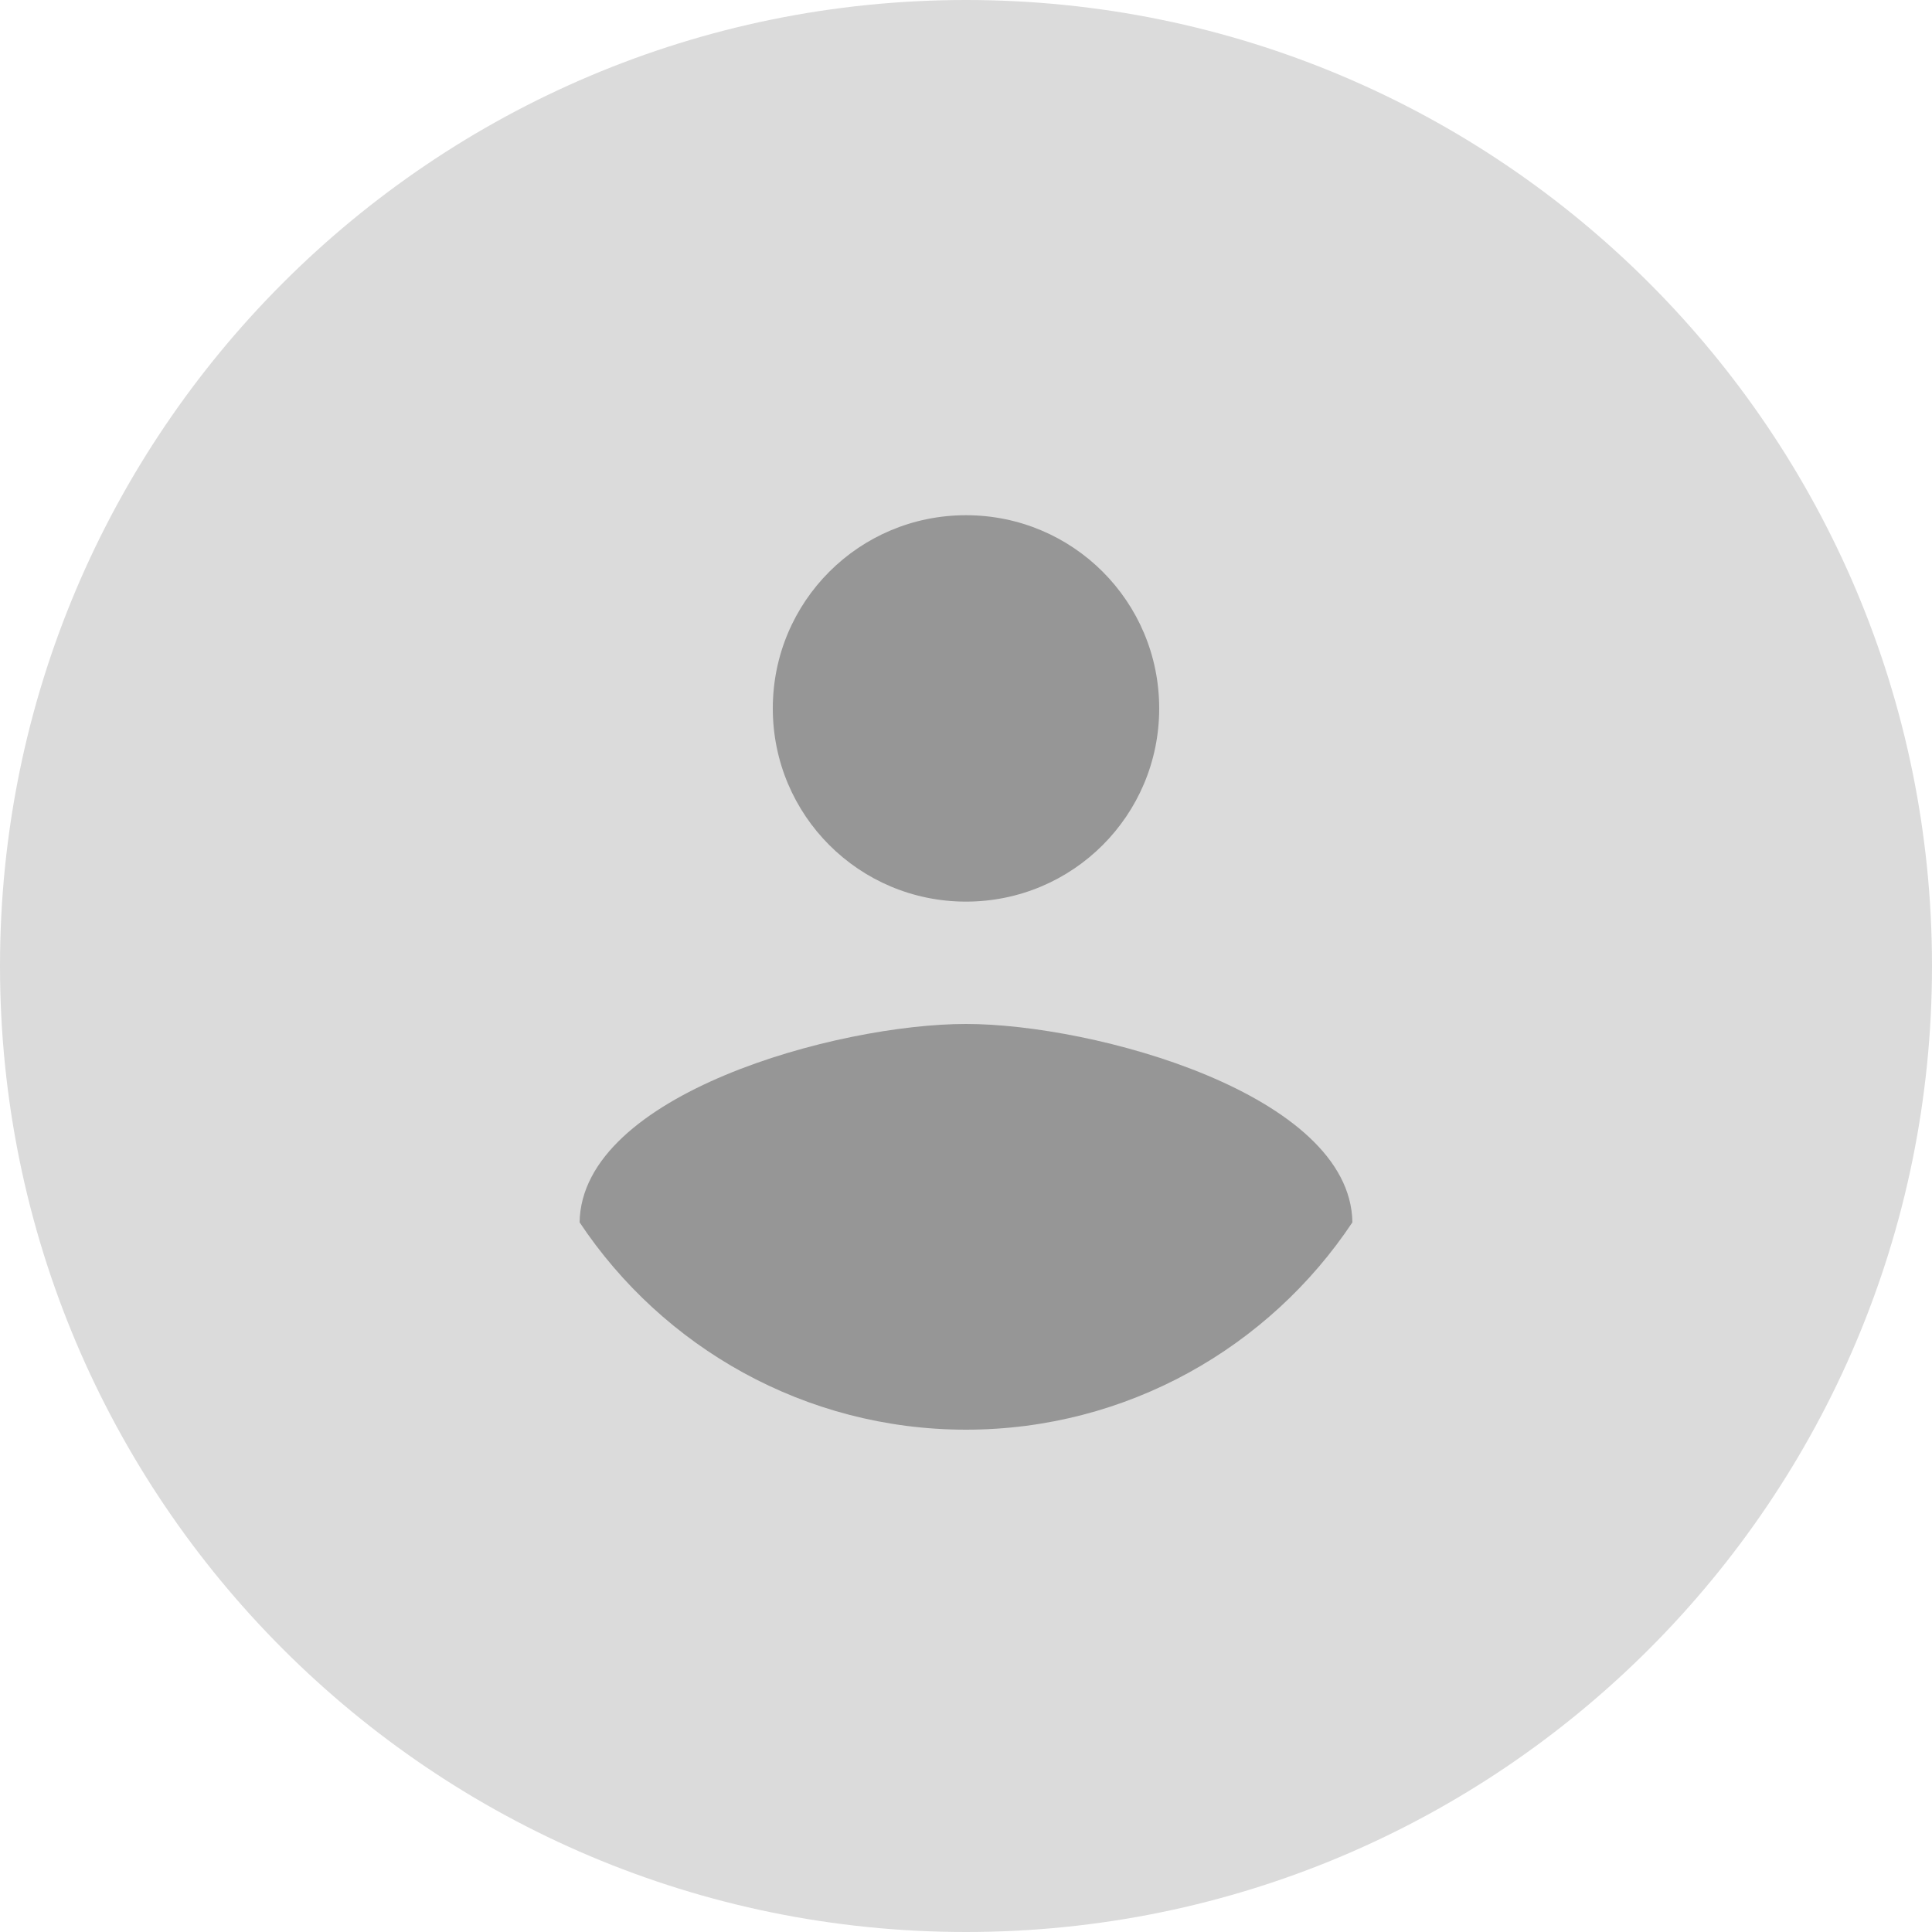 <?xml version="1.0" encoding="UTF-8"?> <svg xmlns="http://www.w3.org/2000/svg" width="40" height="40" viewBox="0 0 40 40" fill="none"><path fill-rule="evenodd" clip-rule="evenodd" d="M20 40C31.046 40 40 31.046 40 20C40 8.954 31.046 0 20 0C8.954 0 0 8.954 0 20C0 31.046 8.954 40 20 40Z" fill="#DBDBDB"></path><path fill-rule="evenodd" clip-rule="evenodd" d="M20 10.667C22.213 10.667 24 12.453 24 14.667C24 16.88 22.213 18.667 20 18.667C17.787 18.667 16 16.88 16 14.667C16 12.453 17.787 10.667 20 10.667ZM20 29.6C16.667 29.6 13.72 27.893 12 25.307C12.04 22.653 17.333 21.2 20 21.2C22.653 21.2 27.96 22.653 28 25.307C26.28 27.893 23.333 29.6 20 29.6Z" fill="#969696"></path></svg> 